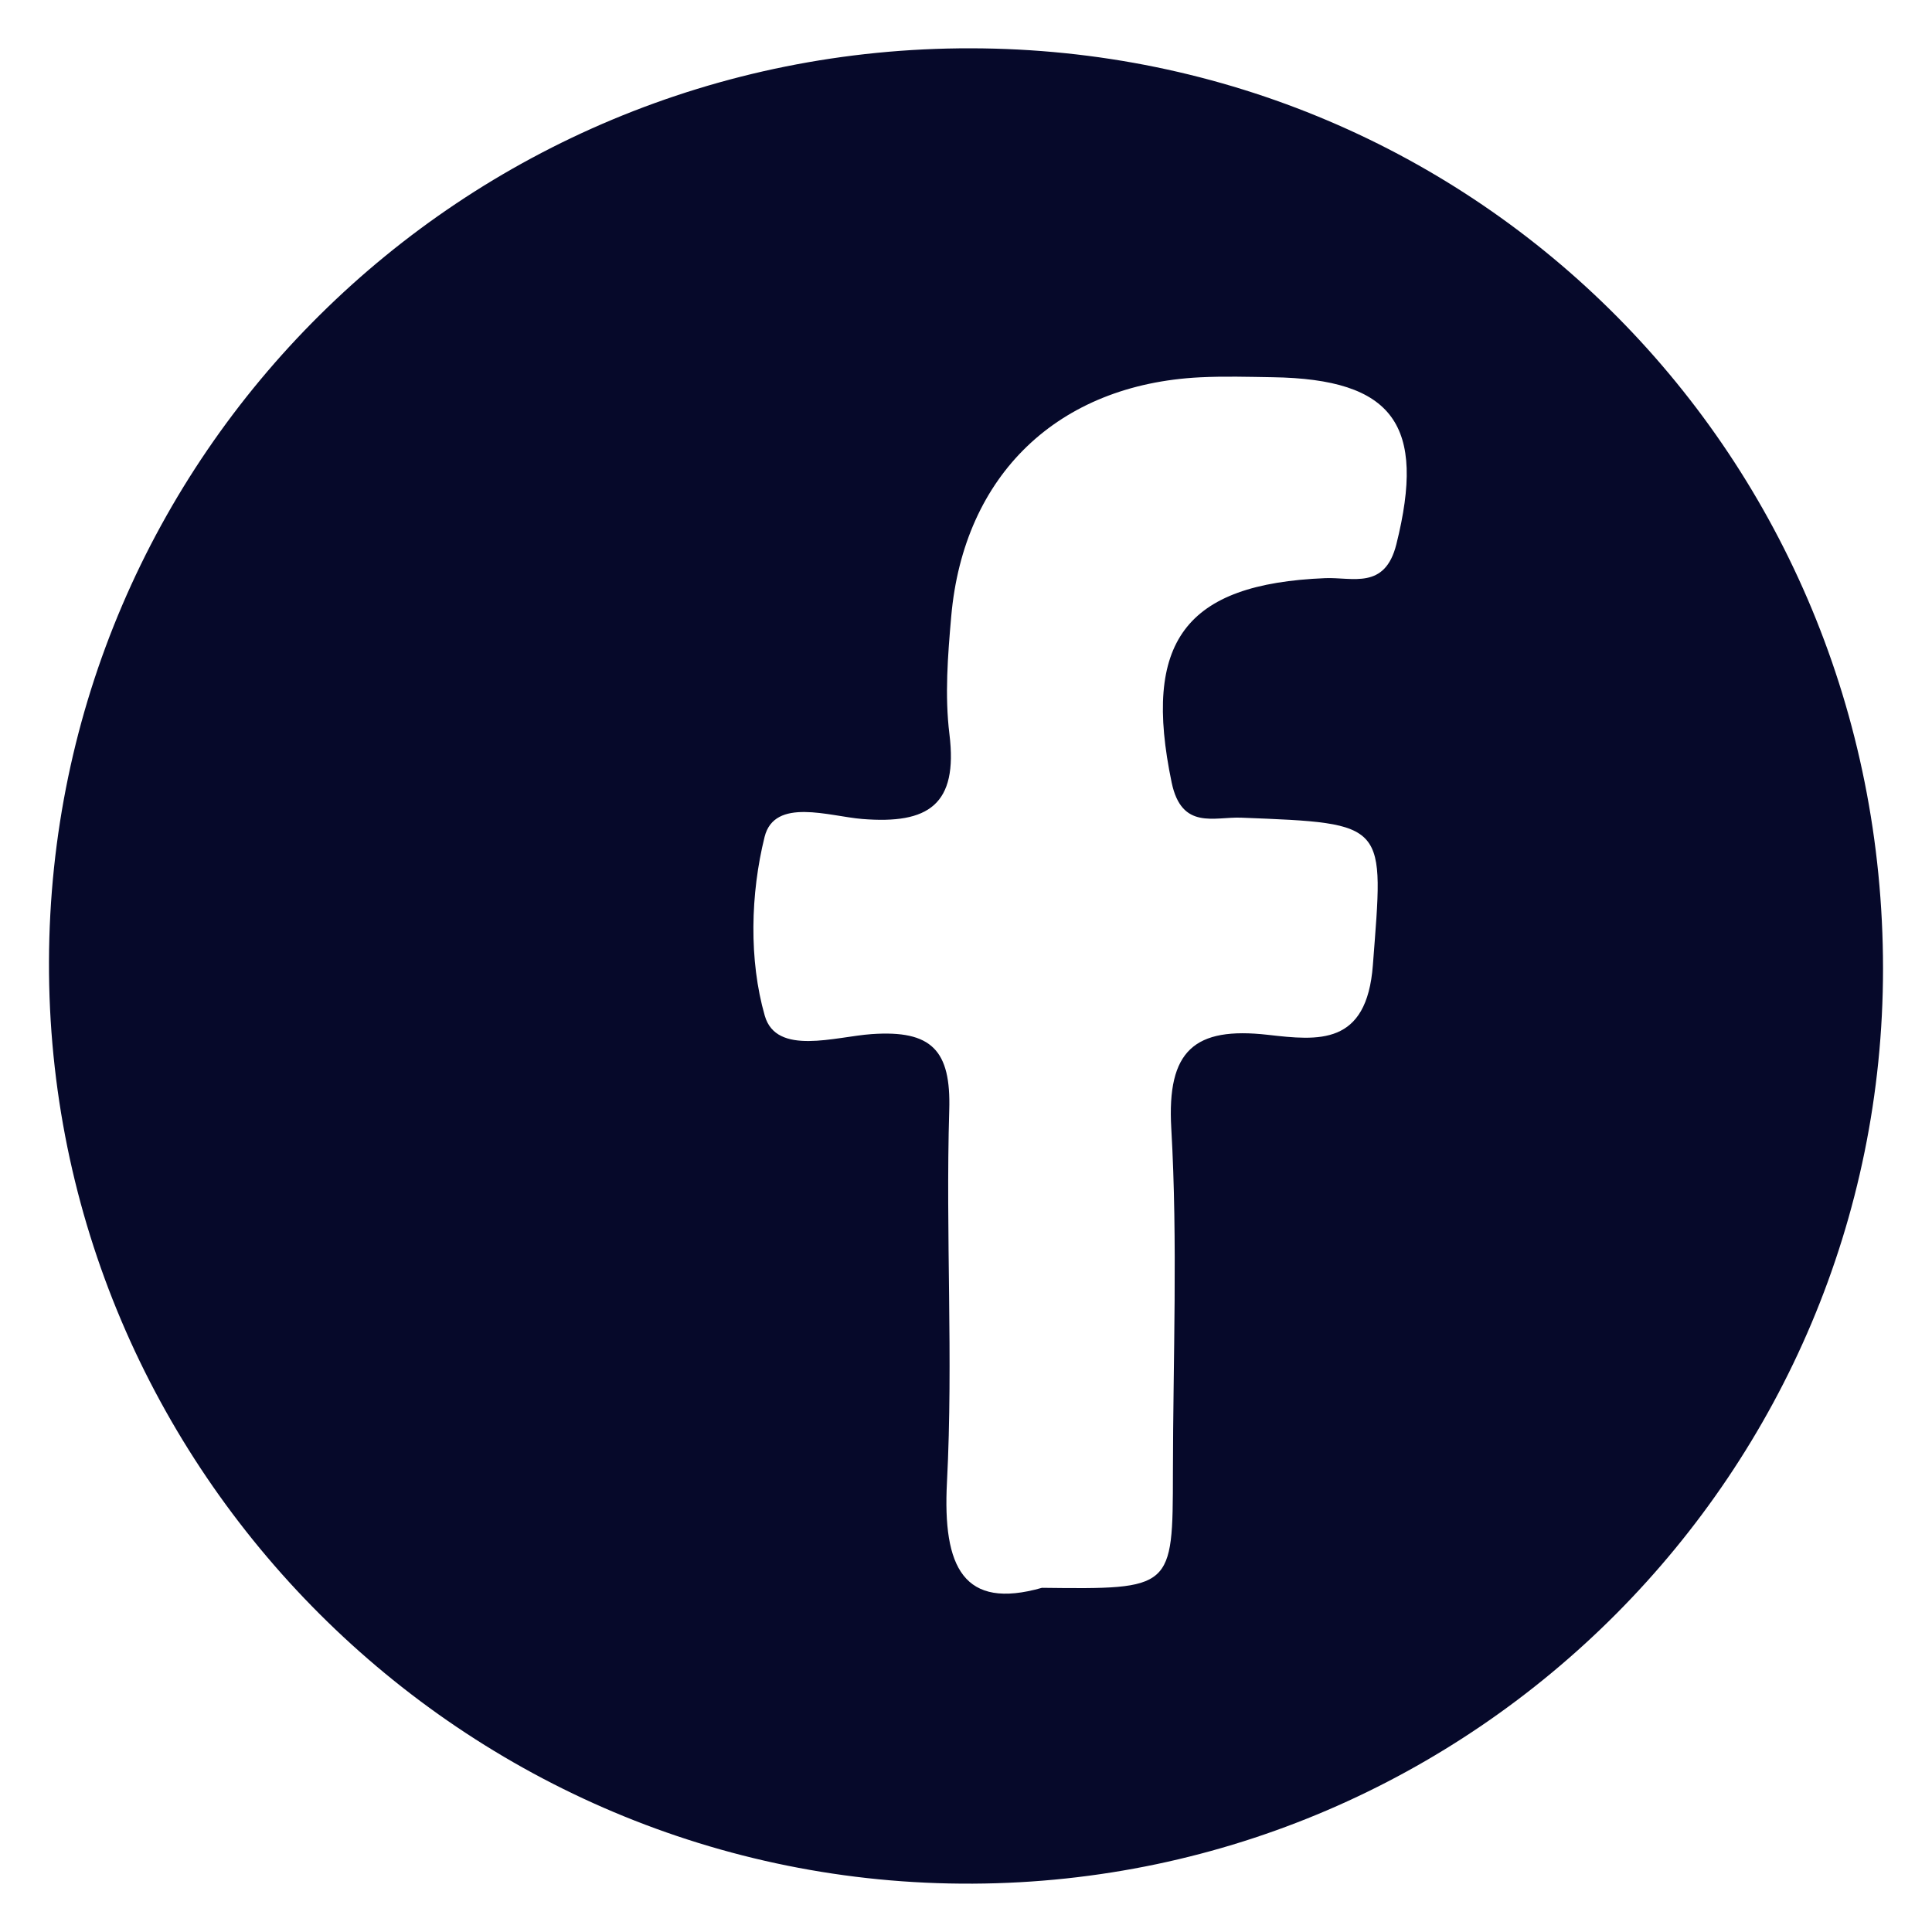 <?xml version="1.0" encoding="utf-8"?>
<!-- Generator: Adobe Illustrator 26.5.0, SVG Export Plug-In . SVG Version: 6.00 Build 0)  -->
<svg version="1.1" id="Layer_1" xmlns="http://www.w3.org/2000/svg" xmlns:xlink="http://www.w3.org/1999/xlink" x="0px" y="0px"
	 viewBox="0 0 400 400" style="enable-background:new 0 0 400 400;" xml:space="preserve">
<style type="text/css">
	.st0{fill:#06092A;}
	.st1{fill:#4124D6;}
	.st2{fill:#FFFFFF;}
	.st3{fill:#541675;}
	.st4{fill:#FEA21D;}
	.st5{fill:#00DEAE;}
</style>
<path class="st0" d="M389.86,200.53c0.01,104.06-84.41,188.94-188.43,189.46C96.21,390.53,9.82,304.31,10.14,199.09
	C10.46,94.33,95.76,9.83,201.01,10C306.13,10.17,389.85,94.64,389.86,200.53z M215.72,328.74c27.07,0.32,27.09,0.32,27.12-23.79
	c0.03-23.8,1.02-47.66-0.34-71.38c-0.92-16.06,4.76-21.05,20.01-19.32c10.48,1.19,20.46,2.31,21.73-14.44
	c2.24-29.52,3.38-29.32-27.26-30.52c-5.57-0.22-12.33,2.63-14.4-7.27c-6.07-29.09,2.69-41.14,31.79-42.32
	c5.65-0.23,12.36,2.47,14.73-7.01c6.18-24.68-0.53-34.21-25.64-34.59c-5.01-0.08-10.03-0.23-15.03,0.02
	c-29.36,1.47-48.91,20.15-51.49,49.51c-0.71,8.09-1.36,16.38-0.37,24.38c1.8,14.61-4.34,18.66-18.07,17.55
	c-6.8-0.55-18.15-4.53-20.2,3.71c-2.92,11.76-3.27,25.5,0.04,37.03c2.4,8.36,14.6,4.32,22.13,3.8c12.41-0.86,16.44,3.33,16.06,15.74
	c-0.77,25.65,0.85,51.4-0.47,77.01C195.13,324.57,199.54,333.35,215.72,328.74z"/>
</svg>
